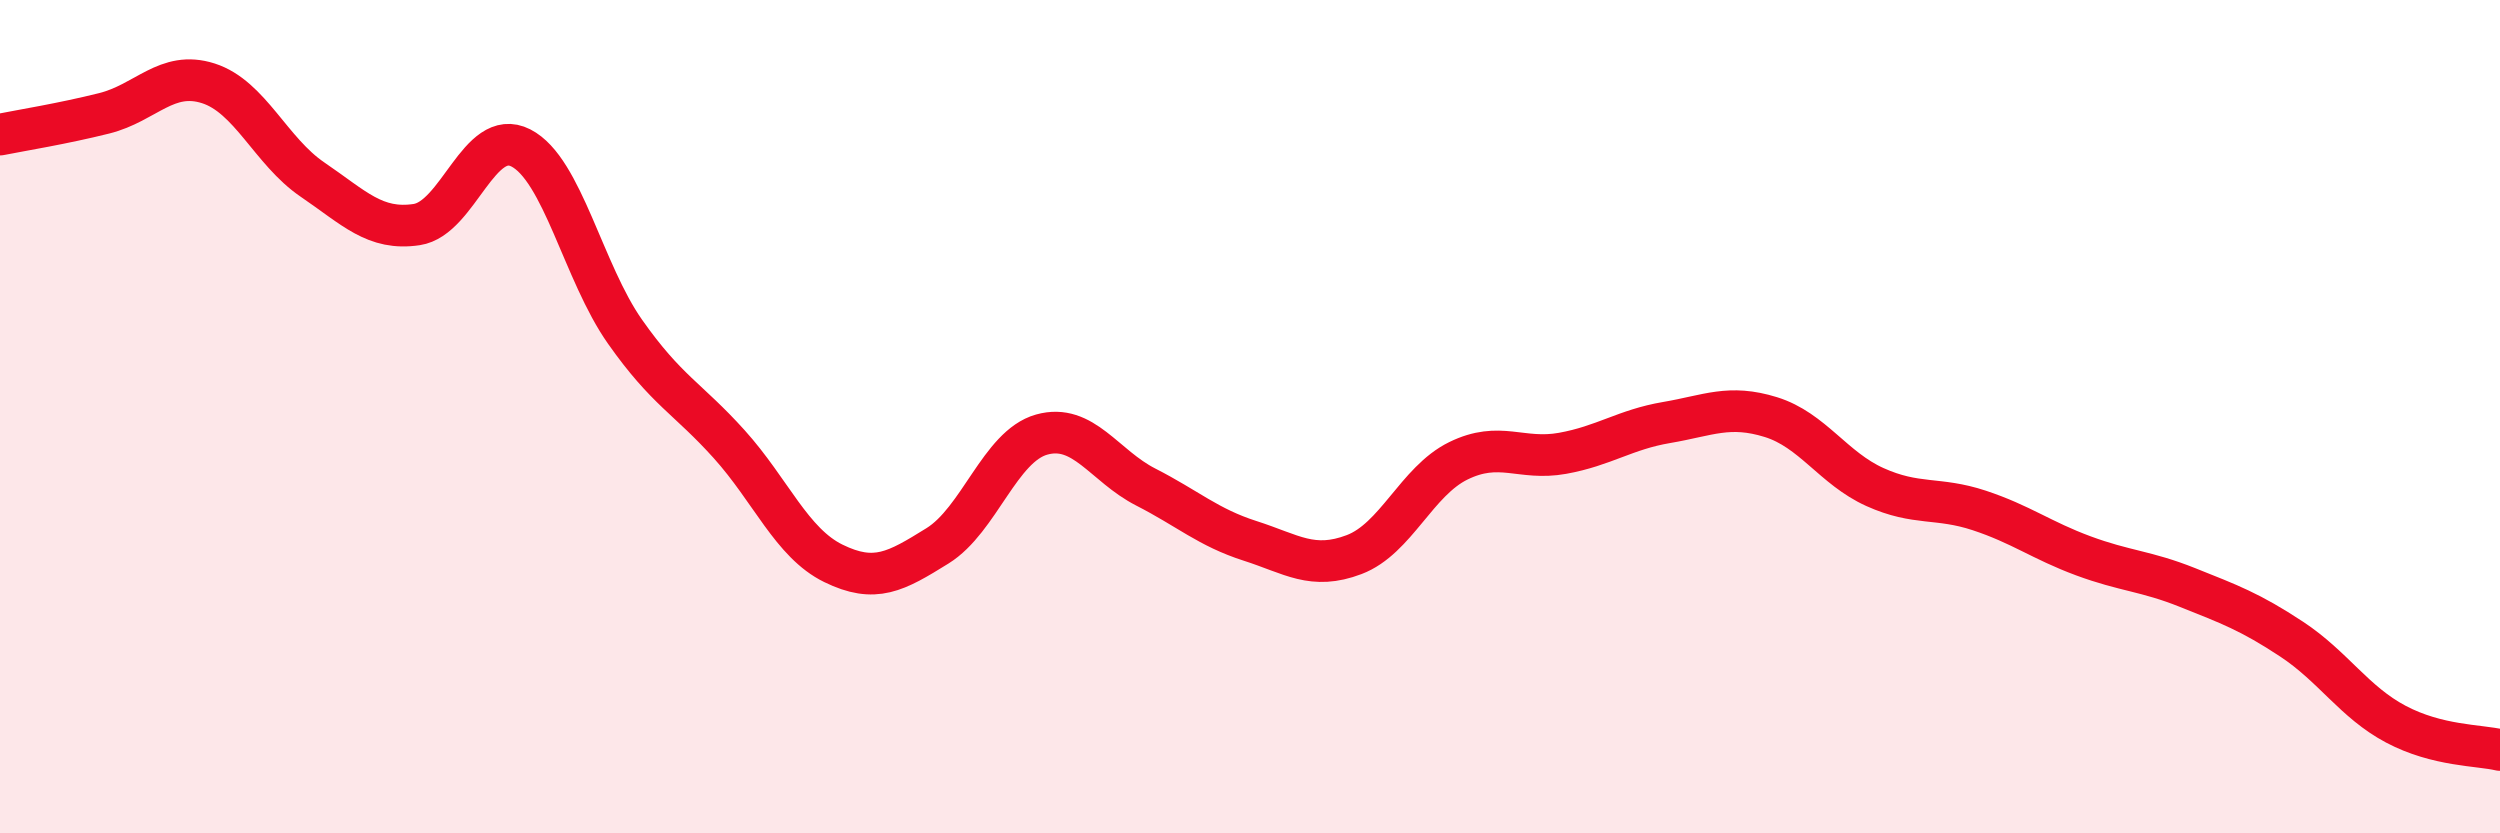 
    <svg width="60" height="20" viewBox="0 0 60 20" xmlns="http://www.w3.org/2000/svg">
      <path
        d="M 0,3.23 C 0.5,3.13 1.5,2.97 2.5,2.72 C 3.5,2.47 4,1.68 5,2 C 6,2.32 6.5,3.63 7.5,4.31 C 8.5,4.99 9,5.54 10,5.39 C 11,5.24 11.5,3.04 12.5,3.55 C 13.5,4.06 14,6.54 15,7.96 C 16,9.38 16.5,9.55 17.5,10.66 C 18.5,11.77 19,13.03 20,13.52 C 21,14.01 21.5,13.72 22.5,13.1 C 23.5,12.48 24,10.71 25,10.43 C 26,10.15 26.5,11.18 27.5,11.69 C 28.5,12.2 29,12.66 30,12.98 C 31,13.3 31.5,13.69 32.5,13.31 C 33.5,12.93 34,11.55 35,11.06 C 36,10.57 36.5,11.06 37.5,10.88 C 38.5,10.7 39,10.31 40,10.14 C 41,9.97 41.5,9.7 42.5,10.01 C 43.5,10.32 44,11.24 45,11.69 C 46,12.14 46.5,11.92 47.5,12.25 C 48.5,12.58 49,12.97 50,13.34 C 51,13.71 51.5,13.7 52.5,14.1 C 53.5,14.5 54,14.68 55,15.34 C 56,16 56.5,16.85 57.5,17.38 C 58.5,17.91 59.5,17.88 60,18L60 20L0 20Z"
        fill="#EB0A25"
        opacity="0.1"
        stroke-linecap="round"
        stroke-linejoin="round"
      />
      <path
        d="M 0,3.23 C 0.5,3.13 1.5,2.97 2.5,2.72 C 3.5,2.47 4,1.68 5,2 C 6,2.32 6.5,3.63 7.5,4.31 C 8.5,4.99 9,5.54 10,5.39 C 11,5.24 11.5,3.04 12.5,3.55 C 13.5,4.06 14,6.54 15,7.96 C 16,9.38 16.5,9.55 17.5,10.66 C 18.5,11.77 19,13.03 20,13.52 C 21,14.01 21.5,13.72 22.5,13.1 C 23.5,12.48 24,10.71 25,10.43 C 26,10.15 26.5,11.18 27.5,11.69 C 28.5,12.2 29,12.66 30,12.98 C 31,13.3 31.5,13.69 32.5,13.31 C 33.5,12.93 34,11.55 35,11.06 C 36,10.57 36.5,11.06 37.5,10.88 C 38.5,10.7 39,10.31 40,10.14 C 41,9.97 41.5,9.7 42.5,10.01 C 43.5,10.32 44,11.24 45,11.69 C 46,12.14 46.5,11.92 47.5,12.25 C 48.5,12.58 49,12.97 50,13.34 C 51,13.71 51.5,13.7 52.5,14.1 C 53.5,14.5 54,14.68 55,15.34 C 56,16 56.5,16.85 57.5,17.38 C 58.5,17.91 59.5,17.88 60,18"
        stroke="#EB0A25"
        stroke-width="1"
        fill="none"
        stroke-linecap="round"
        stroke-linejoin="round"
      />
    </svg>
  